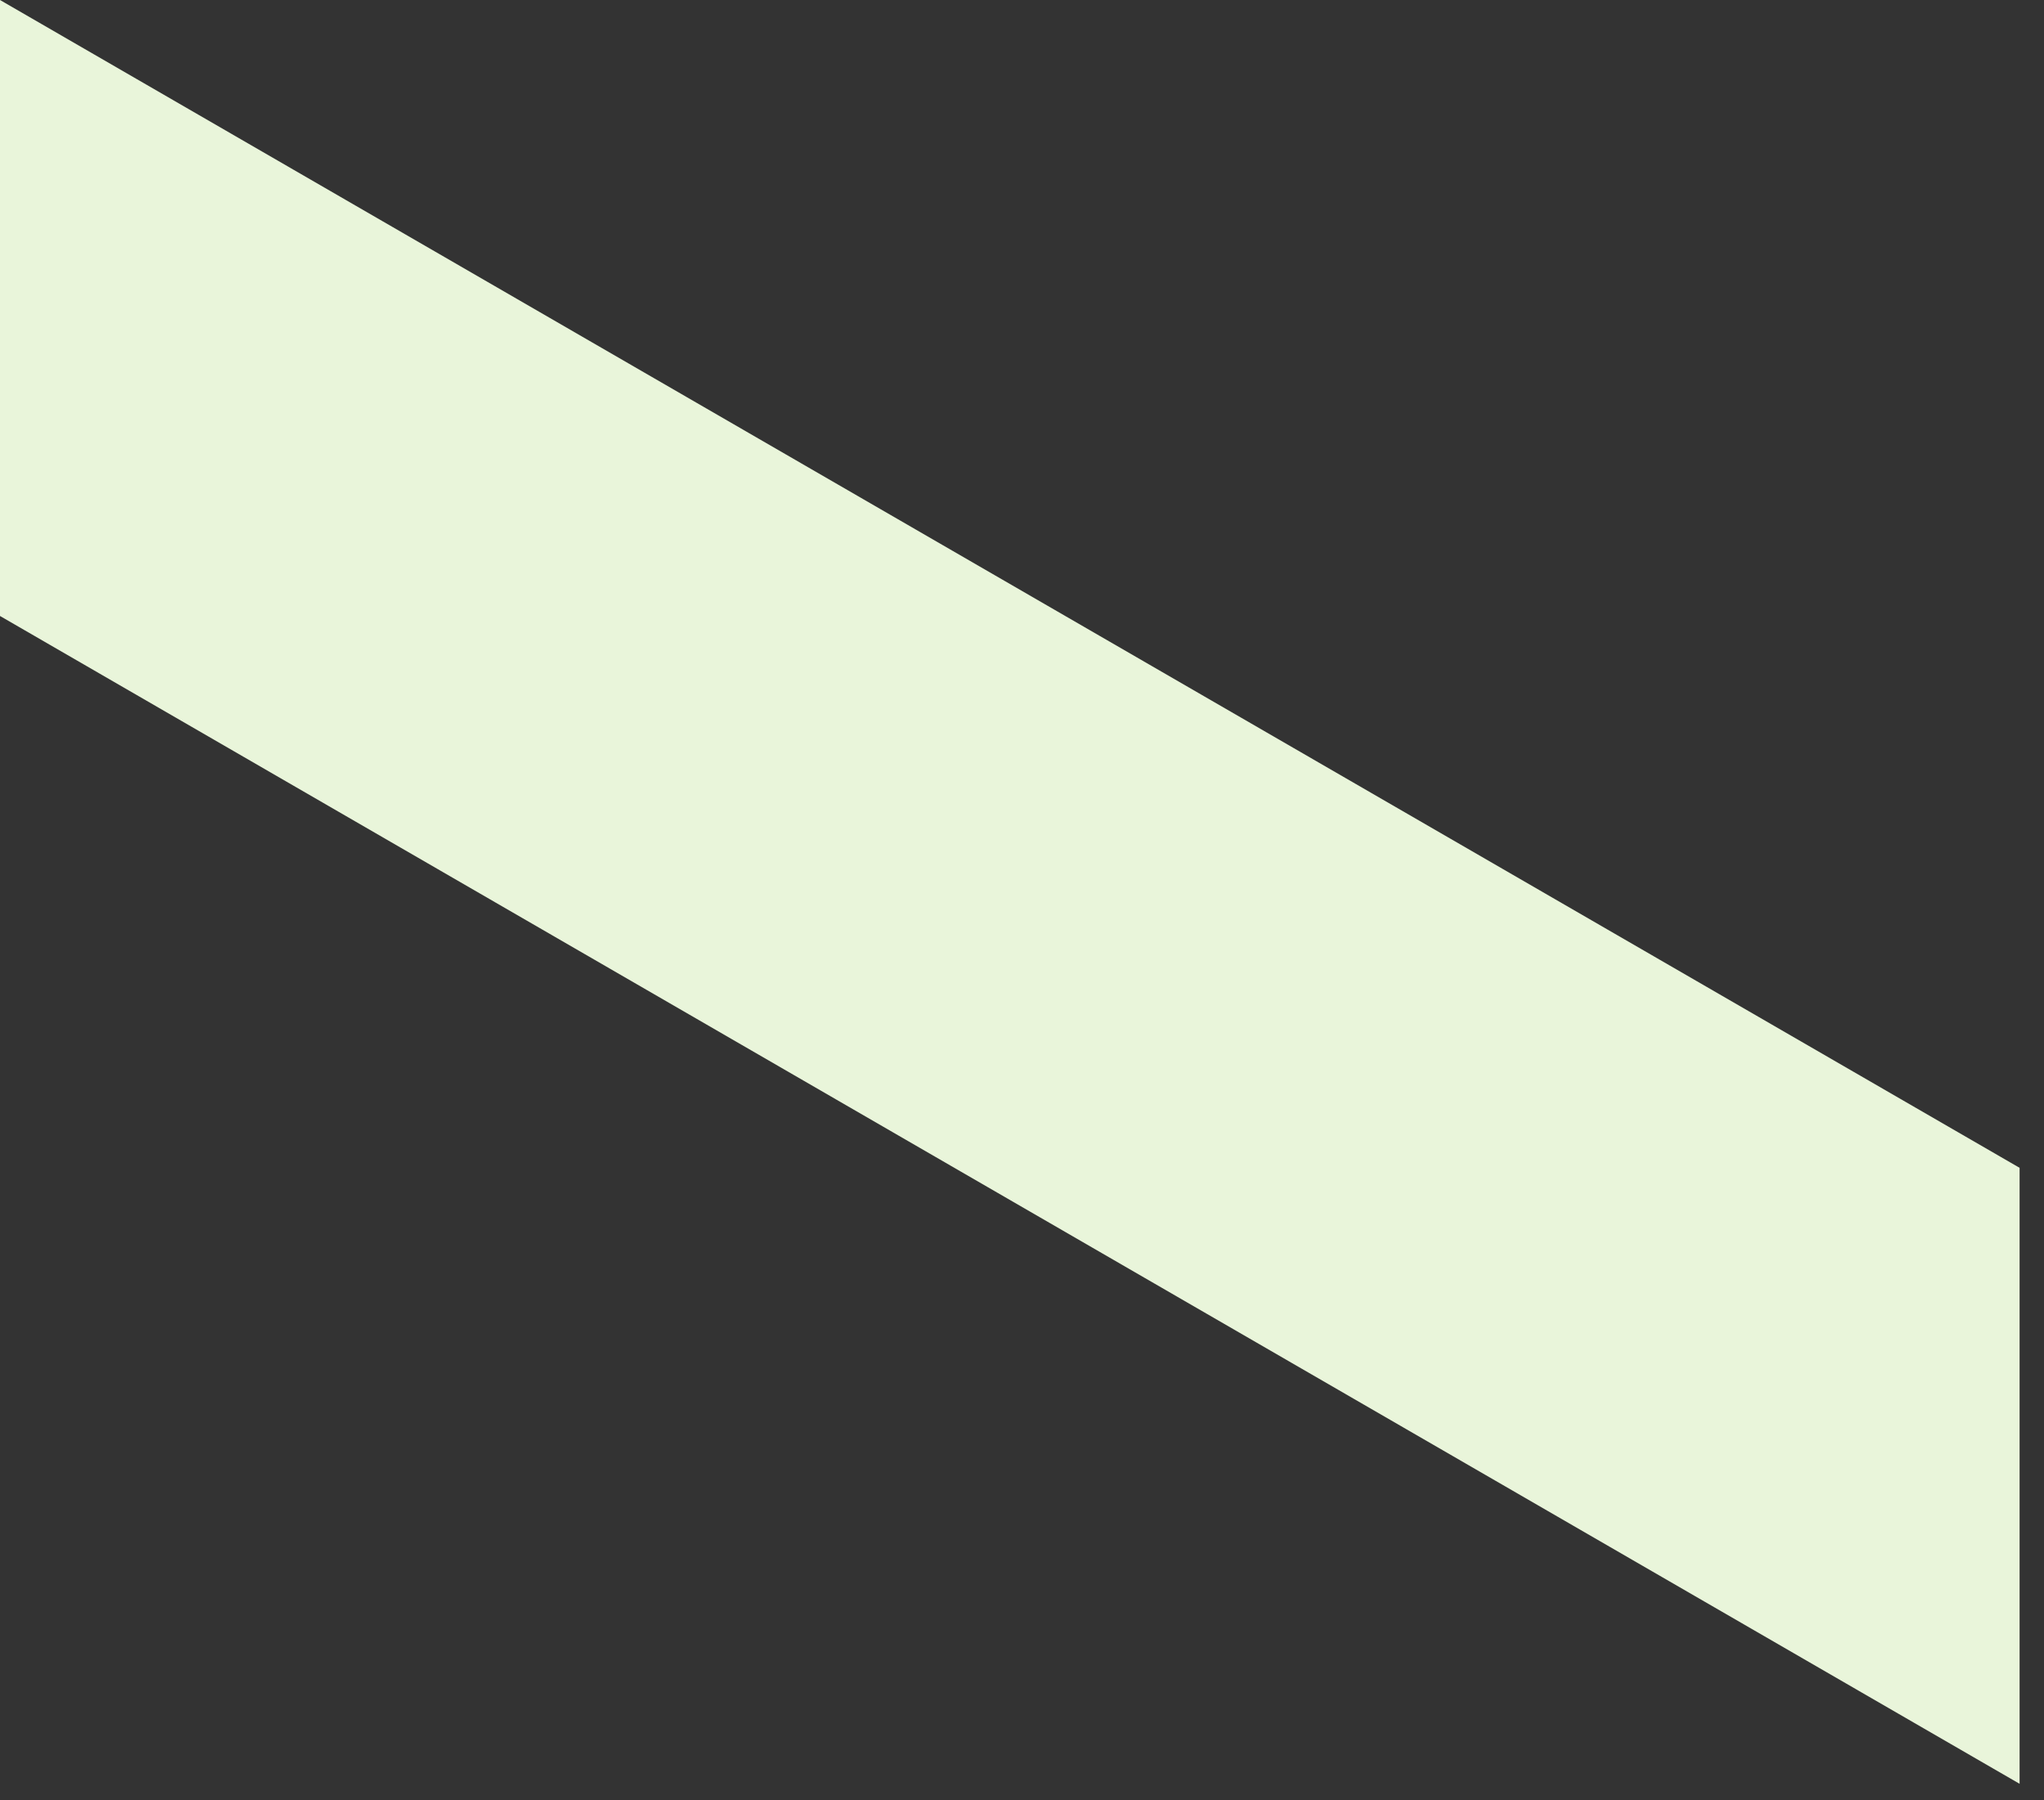 <?xml version="1.0" encoding="utf-8"?>
<svg xmlns="http://www.w3.org/2000/svg" fill="none" height="100%" overflow="visible" preserveAspectRatio="none" style="display: block;" viewBox="0 0 67 59" width="100%">
<rect x="0" y="0" width="67" height="59" fill="#333333" stroke="none"/>
<path d="M66.2 38.27V58.456L0 20.186V0L66.2 38.27Z" fill="#E9F5DA" id="Vector"/>
</svg>